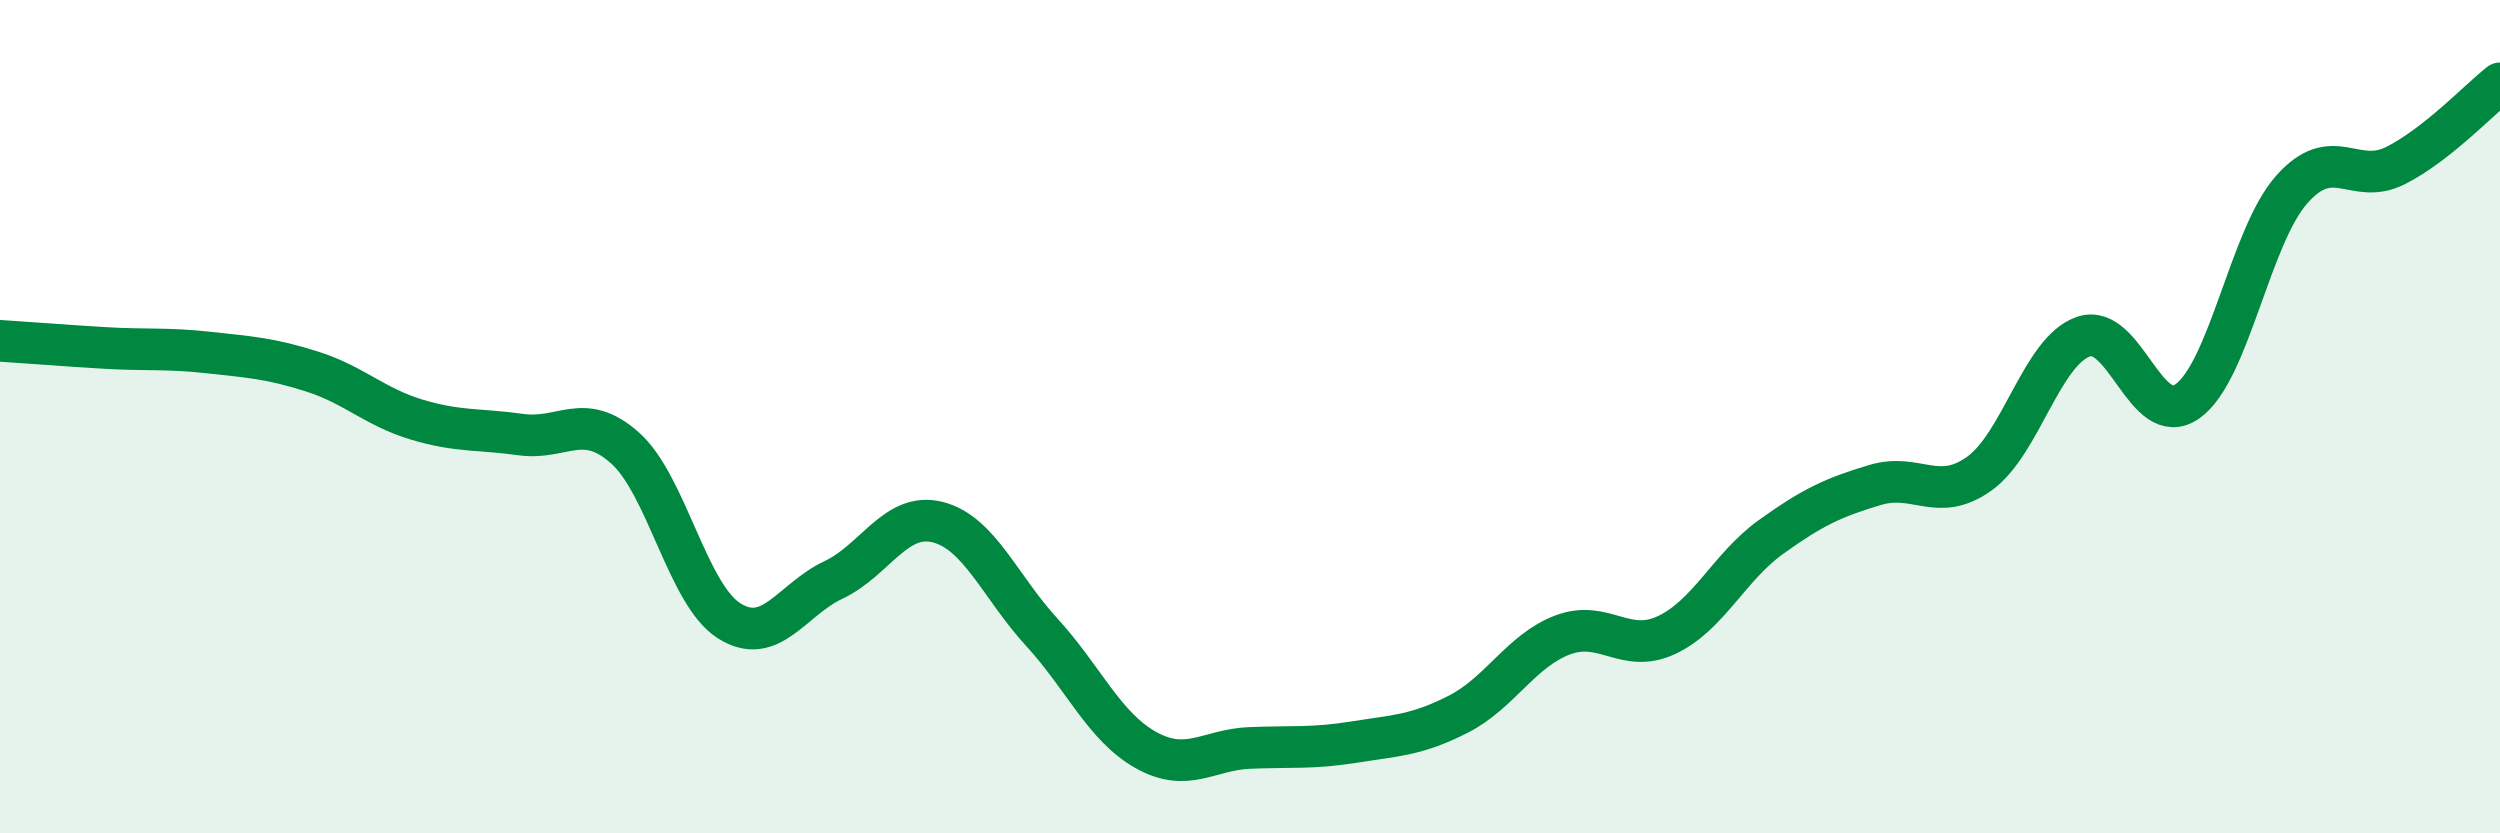 
    <svg width="60" height="20" viewBox="0 0 60 20" xmlns="http://www.w3.org/2000/svg">
      <path
        d="M 0,8.18 C 0.5,8.21 1.5,8.29 2.5,8.35 C 3.5,8.41 4,8.35 5,8.46 C 6,8.57 6.5,8.6 7.5,8.92 C 8.5,9.24 9,9.77 10,10.07 C 11,10.37 11.5,10.29 12.5,10.43 C 13.5,10.57 14,9.86 15,10.75 C 16,11.64 16.5,14.27 17.5,14.9 C 18.5,15.53 19,14.39 20,13.92 C 21,13.45 21.5,12.28 22.5,12.53 C 23.5,12.78 24,14.08 25,15.17 C 26,16.26 26.5,17.44 27.5,18 C 28.5,18.56 29,17.99 30,17.95 C 31,17.91 31.5,17.97 32.5,17.81 C 33.5,17.65 34,17.65 35,17.14 C 36,16.63 36.5,15.62 37.5,15.24 C 38.5,14.86 39,15.71 40,15.24 C 41,14.77 41.5,13.61 42.5,12.89 C 43.5,12.17 44,11.94 45,11.64 C 46,11.34 46.5,12.08 47.5,11.37 C 48.5,10.66 49,8.43 50,8.08 C 51,7.73 51.5,10.34 52.5,9.63 C 53.5,8.92 54,5.68 55,4.55 C 56,3.42 56.5,4.48 57.5,3.97 C 58.5,3.46 59.5,2.39 60,2L60 20L0 20Z"
        fill="#008740"
        opacity="0.1"
        stroke-linecap="round"
        stroke-linejoin="round"
      />
      <path
        d="M 0,8.18 C 0.5,8.21 1.5,8.29 2.5,8.35 C 3.5,8.41 4,8.35 5,8.46 C 6,8.57 6.5,8.6 7.5,8.92 C 8.5,9.24 9,9.77 10,10.07 C 11,10.37 11.5,10.29 12.5,10.43 C 13.5,10.57 14,9.86 15,10.75 C 16,11.64 16.5,14.27 17.5,14.9 C 18.5,15.53 19,14.39 20,13.92 C 21,13.45 21.5,12.28 22.5,12.53 C 23.5,12.78 24,14.08 25,15.17 C 26,16.26 26.5,17.44 27.5,18 C 28.5,18.56 29,17.99 30,17.95 C 31,17.91 31.5,17.97 32.5,17.81 C 33.5,17.65 34,17.65 35,17.14 C 36,16.63 36.5,15.62 37.5,15.24 C 38.5,14.86 39,15.71 40,15.24 C 41,14.77 41.5,13.61 42.5,12.89 C 43.5,12.17 44,11.94 45,11.64 C 46,11.34 46.5,12.08 47.5,11.37 C 48.5,10.66 49,8.43 50,8.08 C 51,7.73 51.5,10.34 52.5,9.63 C 53.5,8.92 54,5.68 55,4.55 C 56,3.42 56.5,4.48 57.5,3.97 C 58.5,3.46 59.5,2.39 60,2"
        stroke="#008740"
        stroke-width="1"
        fill="none"
        stroke-linecap="round"
        stroke-linejoin="round"
      />
    </svg>
  